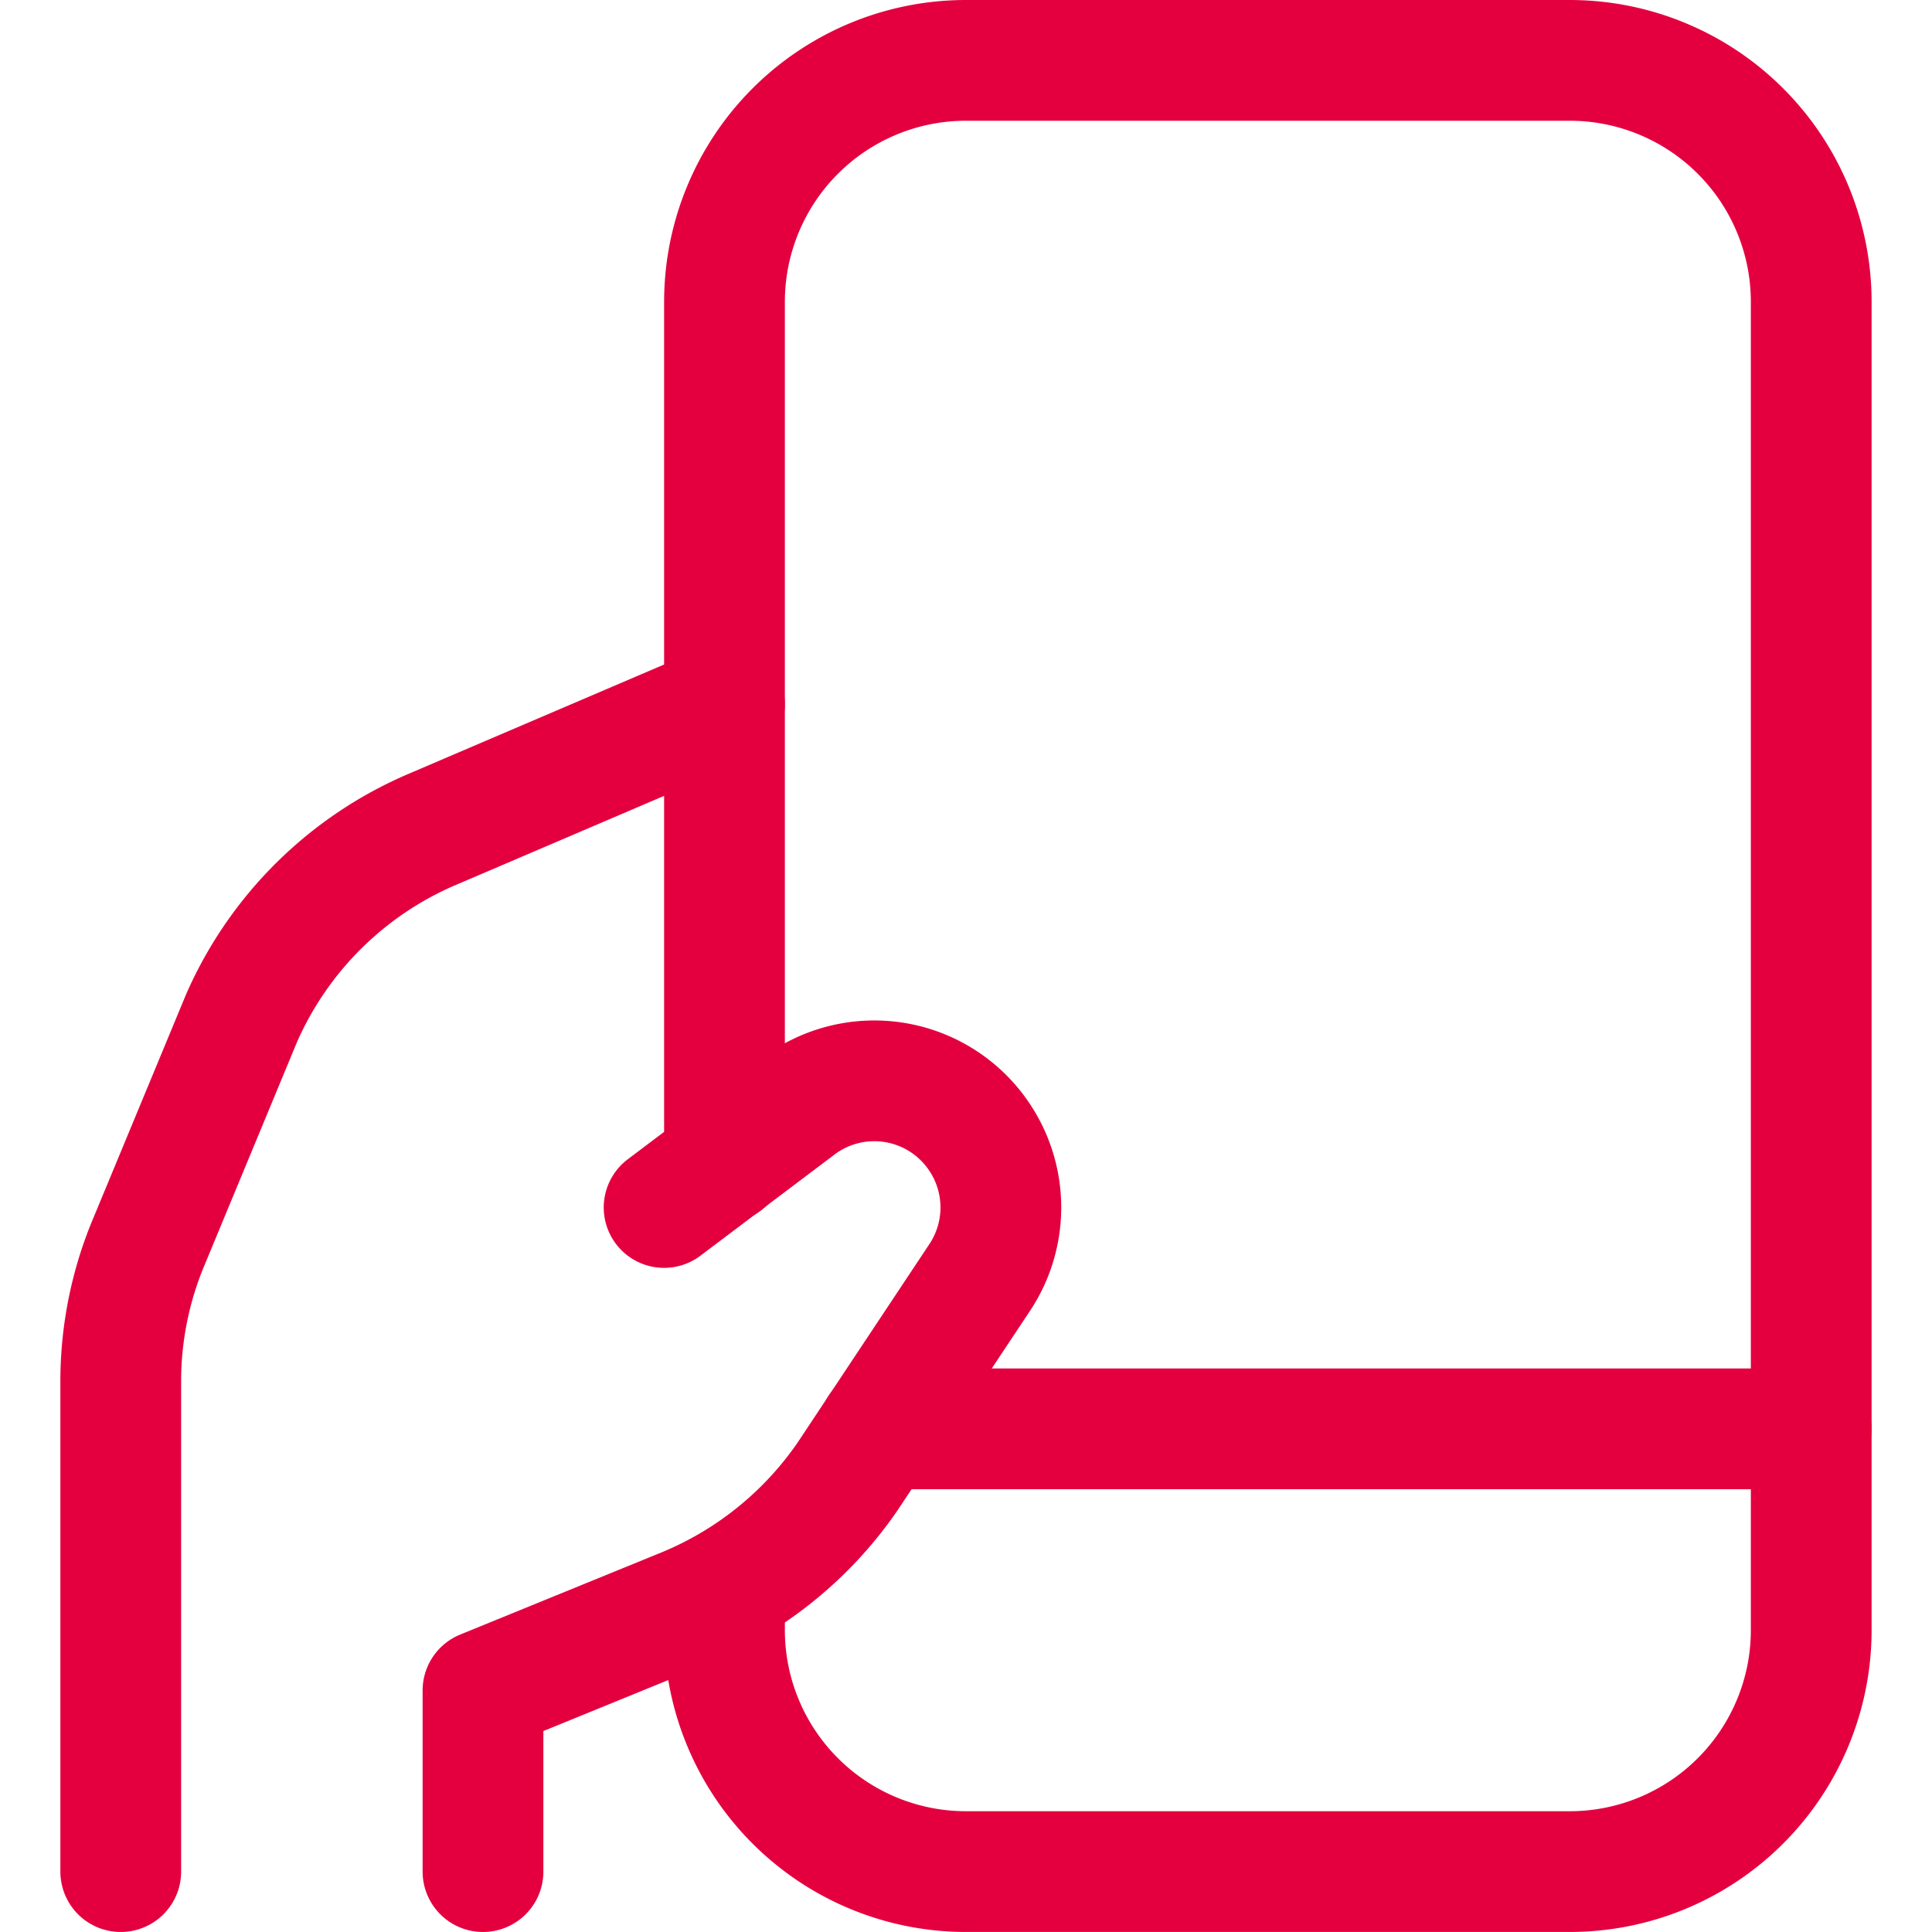 <?xml version="1.0" encoding="utf-8"?>
<svg xmlns="http://www.w3.org/2000/svg" viewBox="0 0 500 500" height="500" width="500">
  
<g transform="matrix(20.833,0,0,20.833,0,0)">
    <g>
    <g>
      <path d="M8.25,15l1.67-1.26a1.57,1.57,0,0,1,2.25.39h0a1.57,1.57,0,0,1,0,1.74l-1.64,2.47A4.57,4.57,0,0,1,8.45,20L6,21v2.25" style="fill: none;stroke: #E4003F;stroke-linecap: round;stroke-linejoin: round;stroke-width: 1.5px"/>
      <path d="M9,8.75,5.4,10.29A4.53,4.53,0,0,0,3,12.65L1.86,15.4a4.48,4.48,0,0,0-.36,1.77v6.08" style="fill: none;stroke: #E4003F;stroke-linecap: round;stroke-linejoin: round;stroke-width: 1.5px"/>
    </g>
    <g>
      <path d="M9,14.44V3.75a3,3,0,0,1,3-3h7.5a3,3,0,0,1,3,3v16.5a3,3,0,0,1-3,3H12a3,3,0,0,1-3-3v-.49" style="fill: none;stroke: #E4003F;stroke-linecap: round;stroke-linejoin: round;stroke-width: 1.5px"/>
      <line x1="10.92" y1="17.75" x2="22.5" y2="17.75" style="fill: none;stroke: #E4003F;stroke-linecap: round;stroke-linejoin: round;stroke-width: 1.5px"/>
    </g>
  </g>
  </g>
</svg>